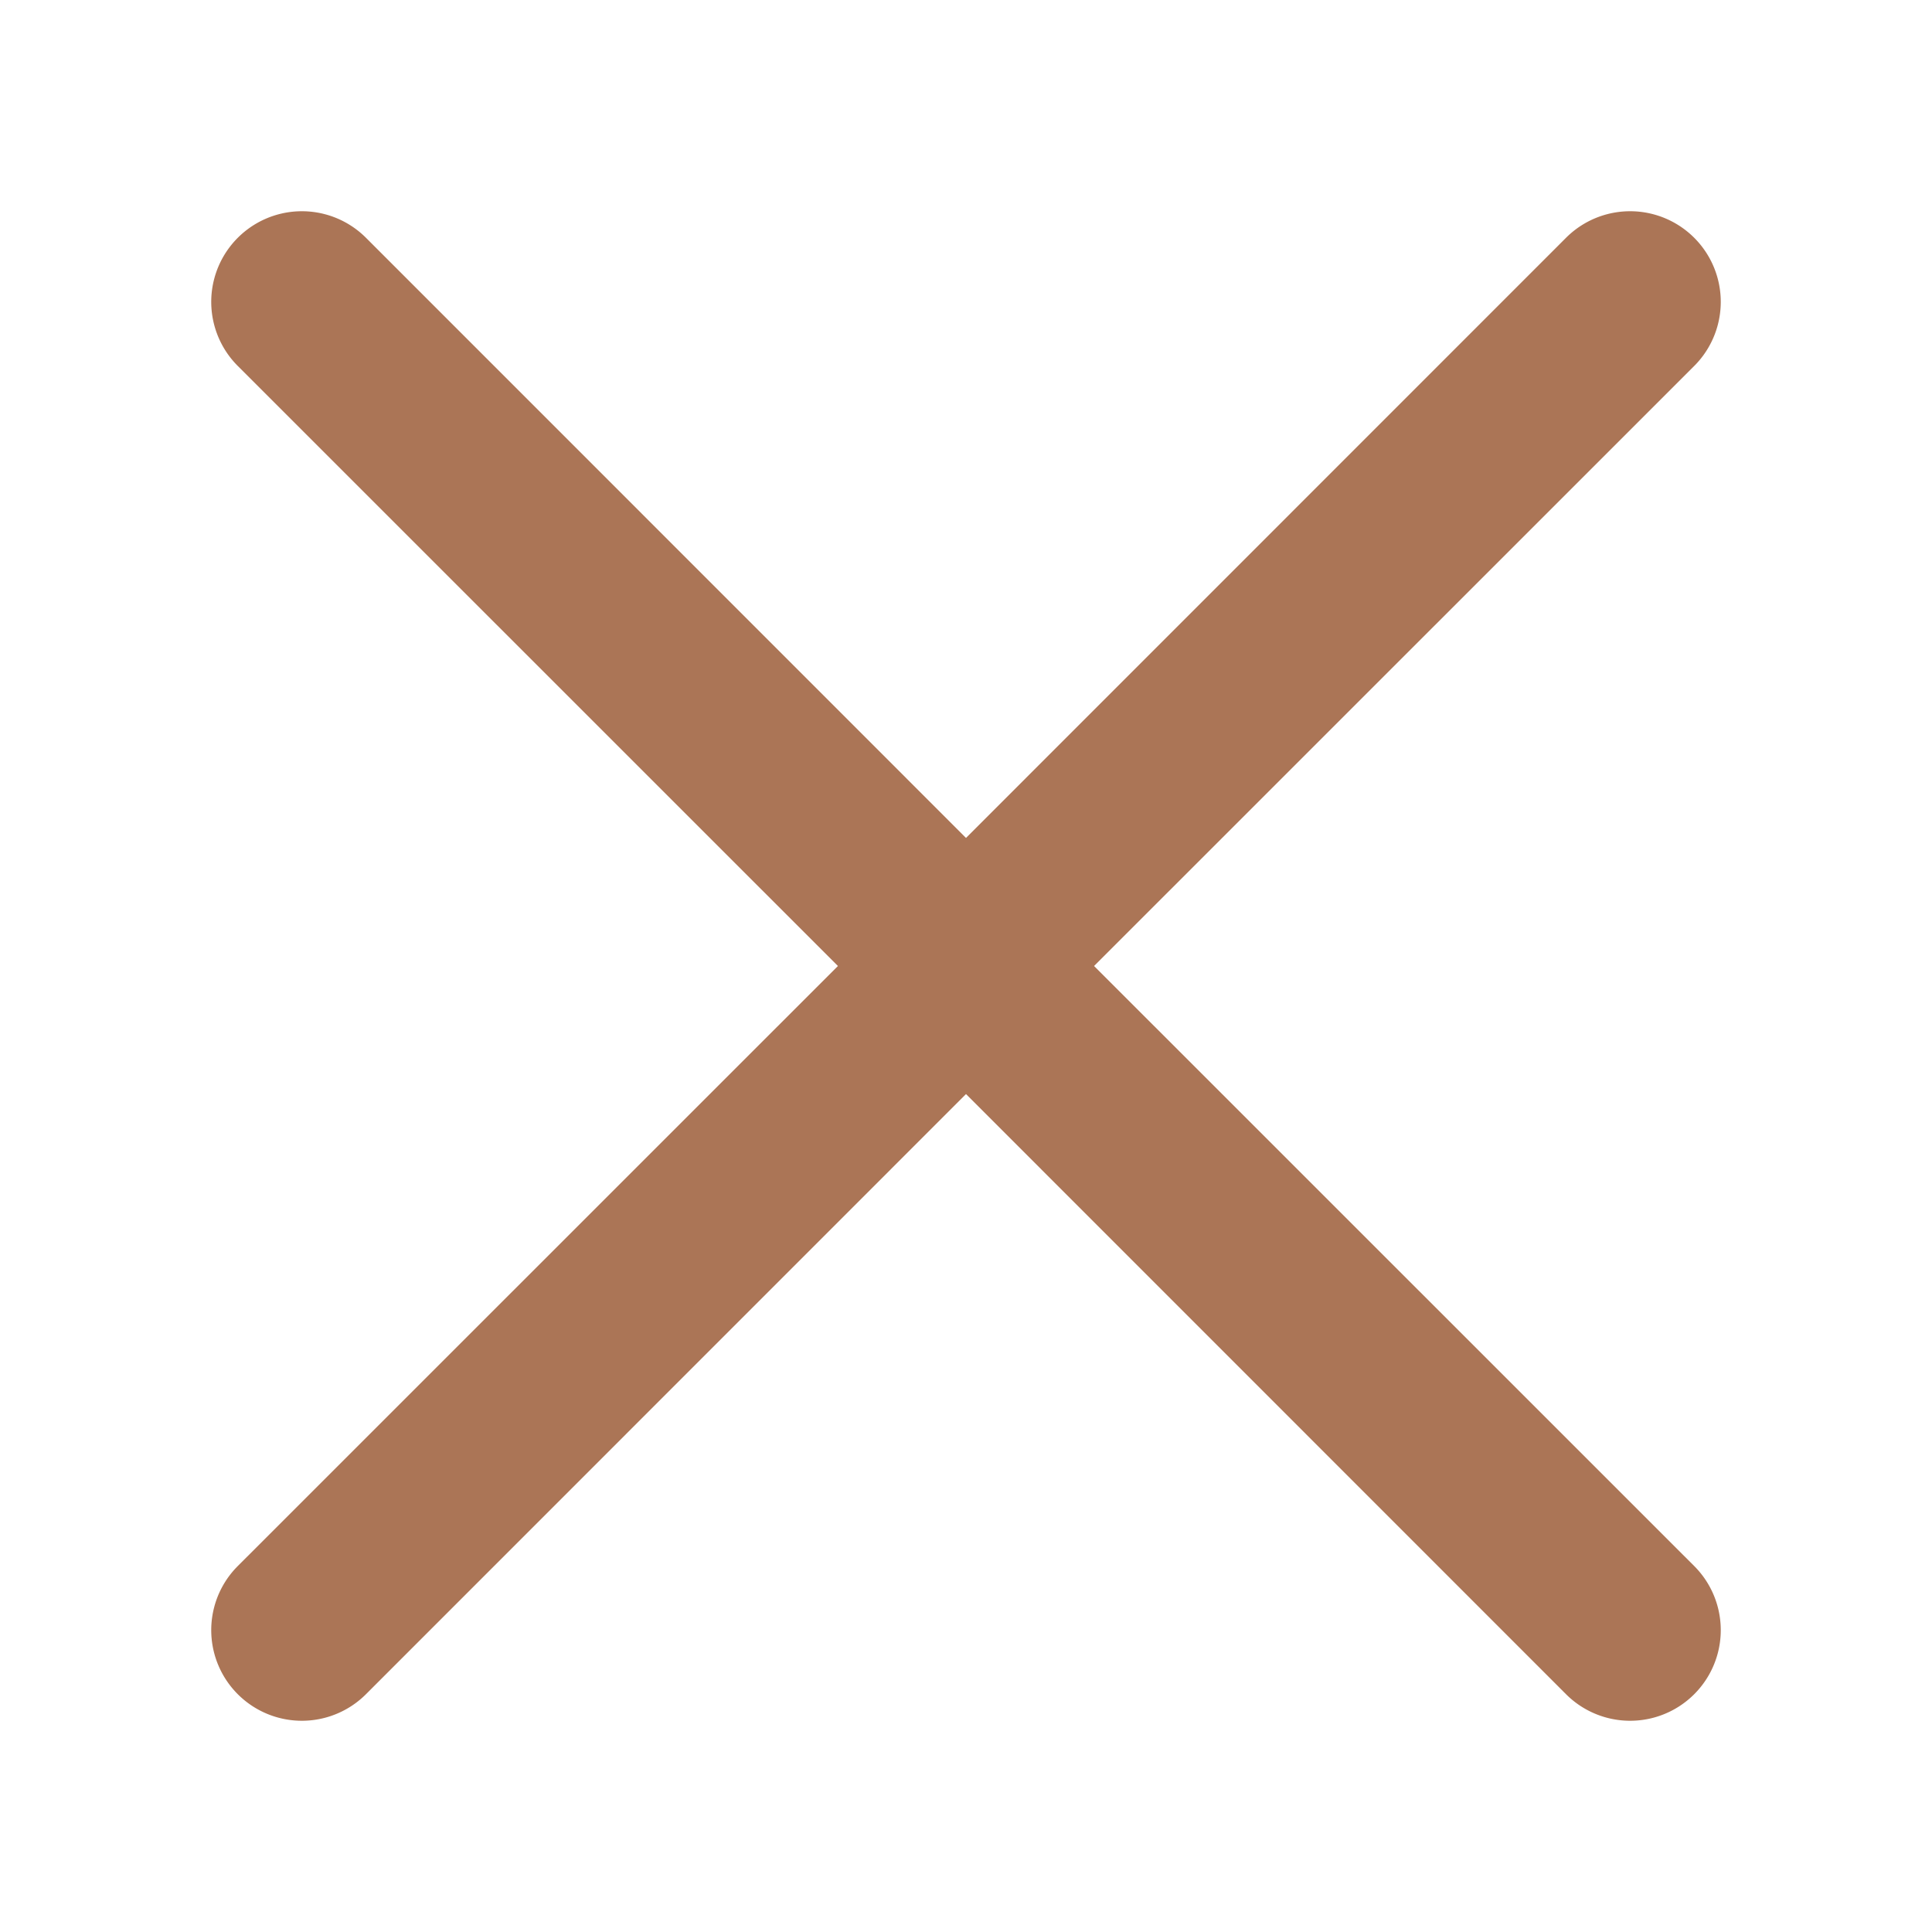 <svg xmlns="http://www.w3.org/2000/svg" width="16" height="16" fill="#AB7556" class="bi bi-x-lg" viewBox="0 0 16 16">
  <path stroke="#AB7556" stroke-width="0.5" d="M2.146 2.854a.5.5 0 1 1 .708-.708L8 7.293l5.146-5.147a.5.5 0 0 1 .708.708L8.707 8l5.147 5.146a.5.5 0 0 1-.708.708L8 8.707l-5.146 5.147a.5.5 0 0 1-.708-.708L7.293 8 2.146 2.854Z"/>
</svg>